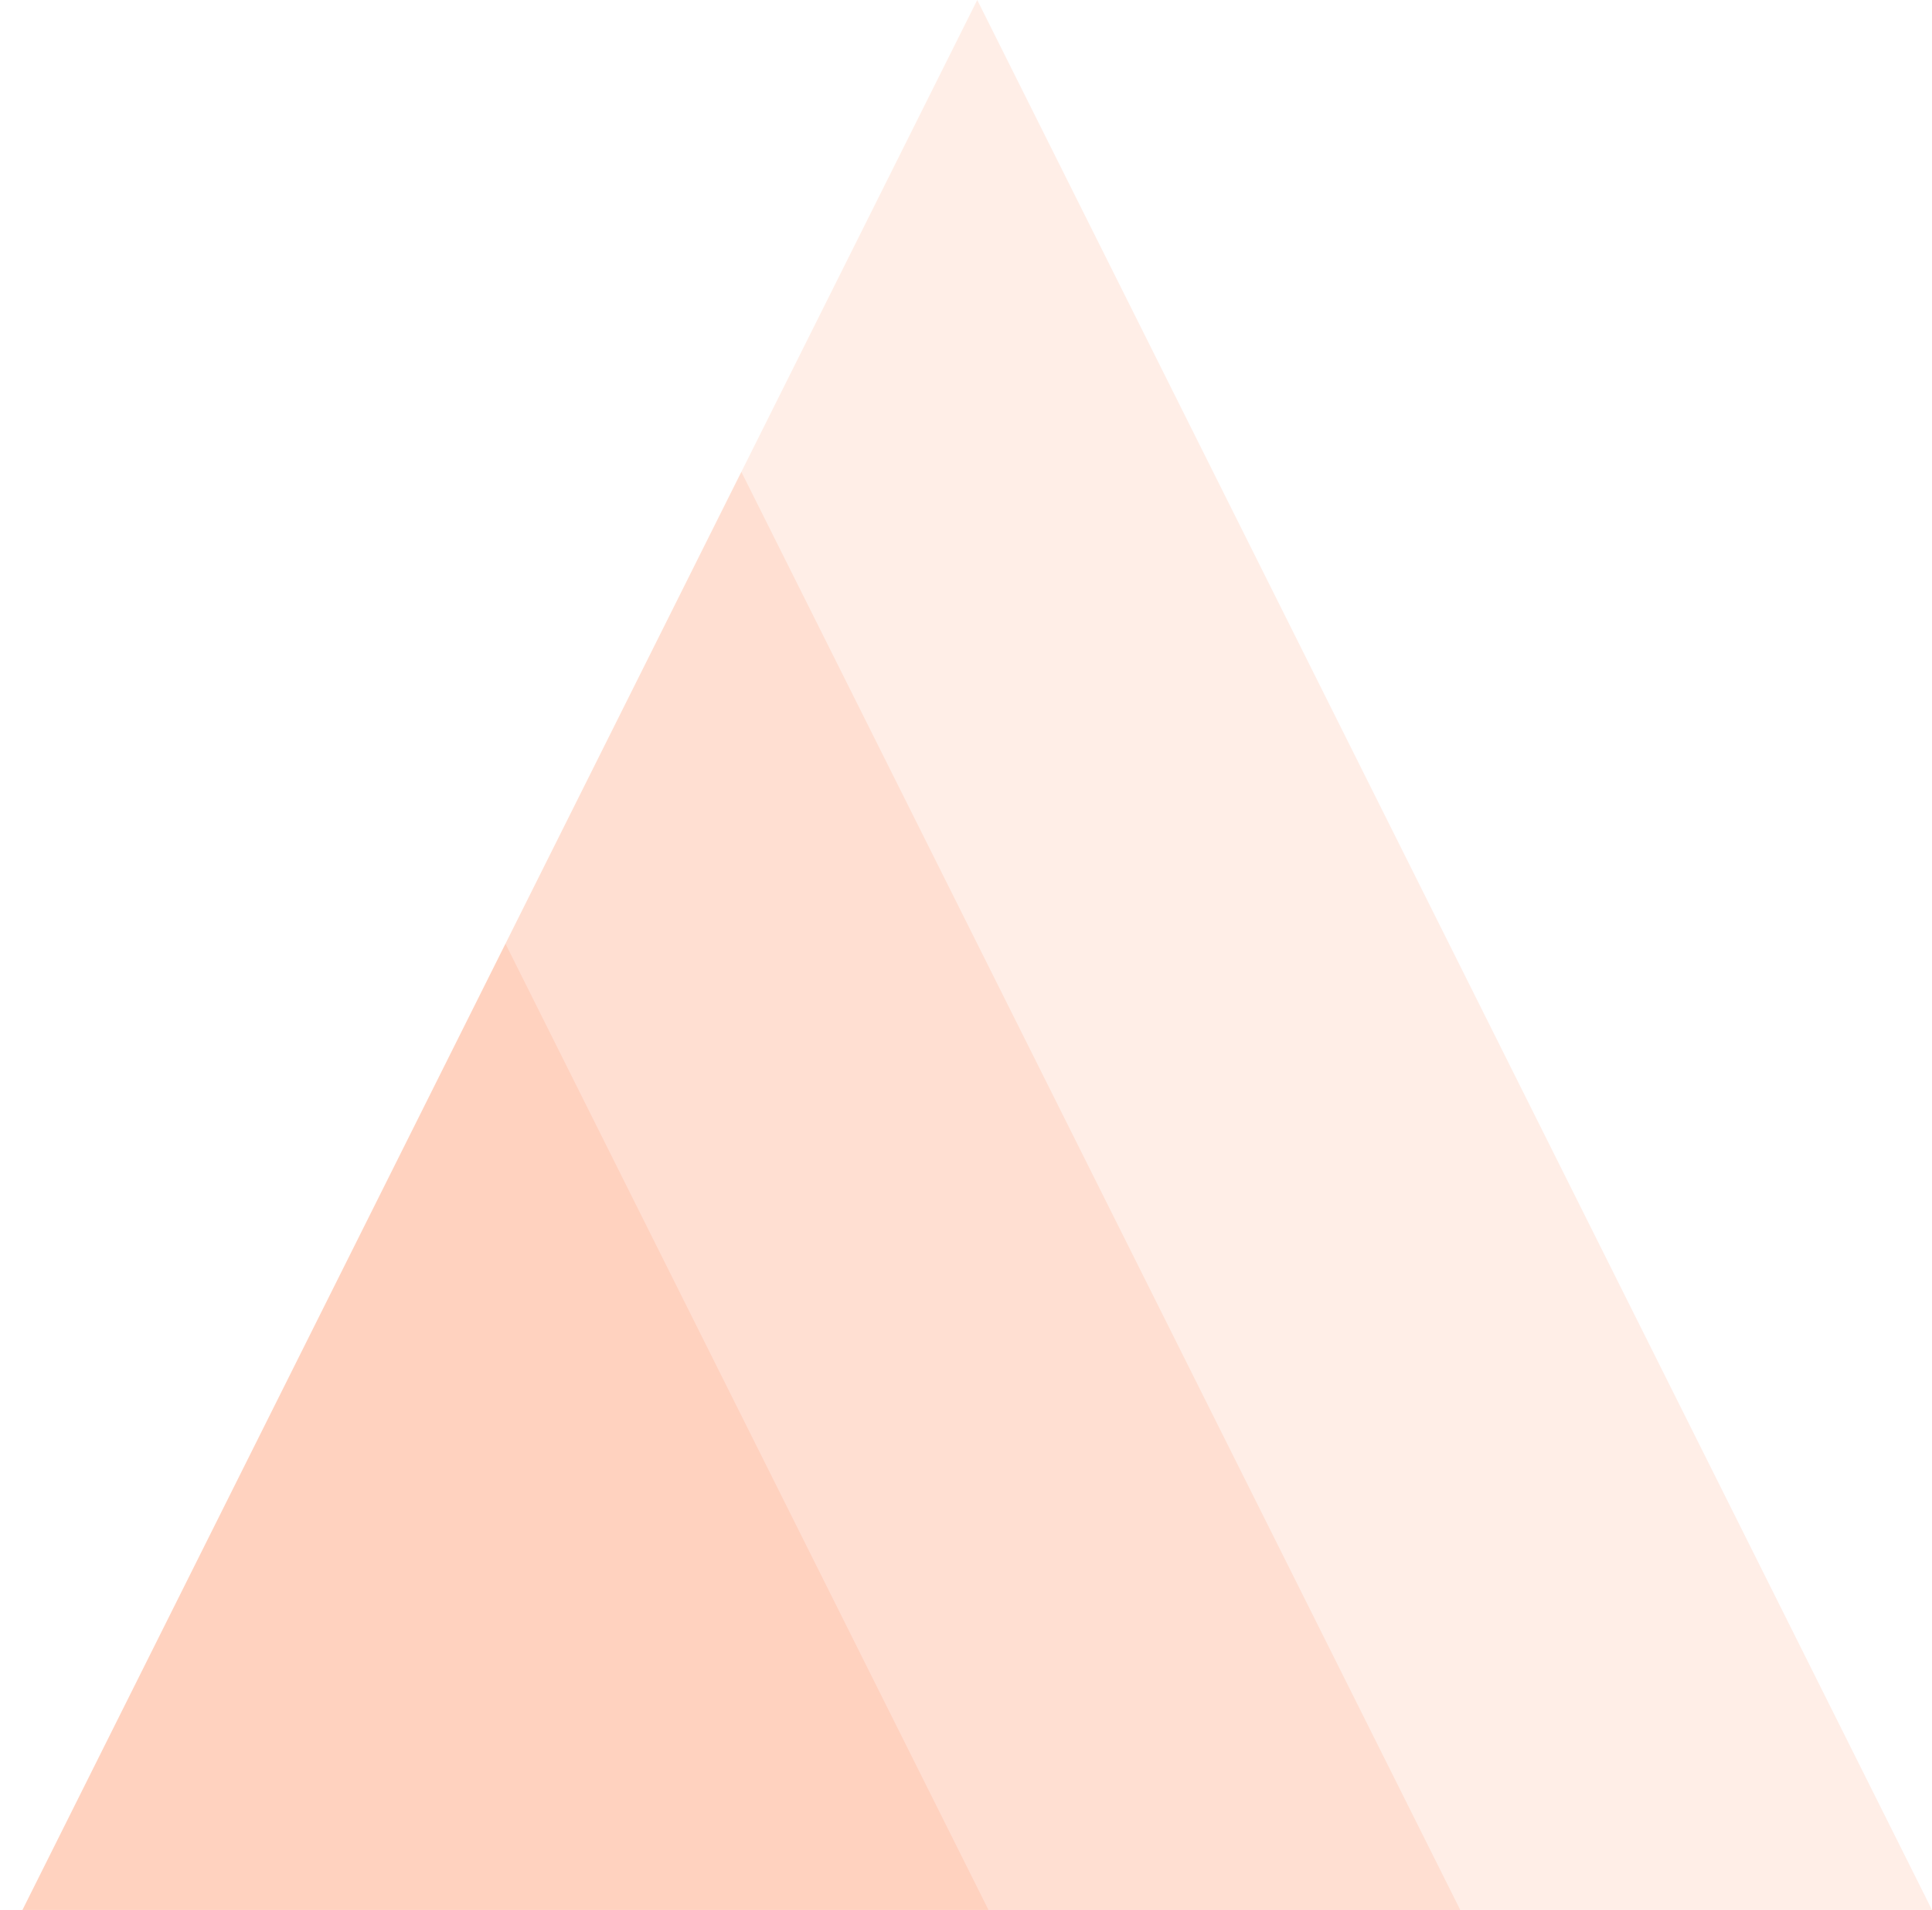 <svg id="Layer_1" xmlns="http://www.w3.org/2000/svg" xmlns:xlink="http://www.w3.org/1999/xlink" viewBox="0 0 86 85" style="enable-background:new 0 0 86 85"><style>.st0{opacity:.12;fill-rule:evenodd;clip-rule:evenodd;fill:#ff7336}</style><path class="st0" d="M43.5.0 86 85H1L43.5.0z"/><path class="st0" d="M33 21l32 64H1L33 21z"/><path class="st0" d="M22.5 42 44 85H1L22.5 42z"/></svg>